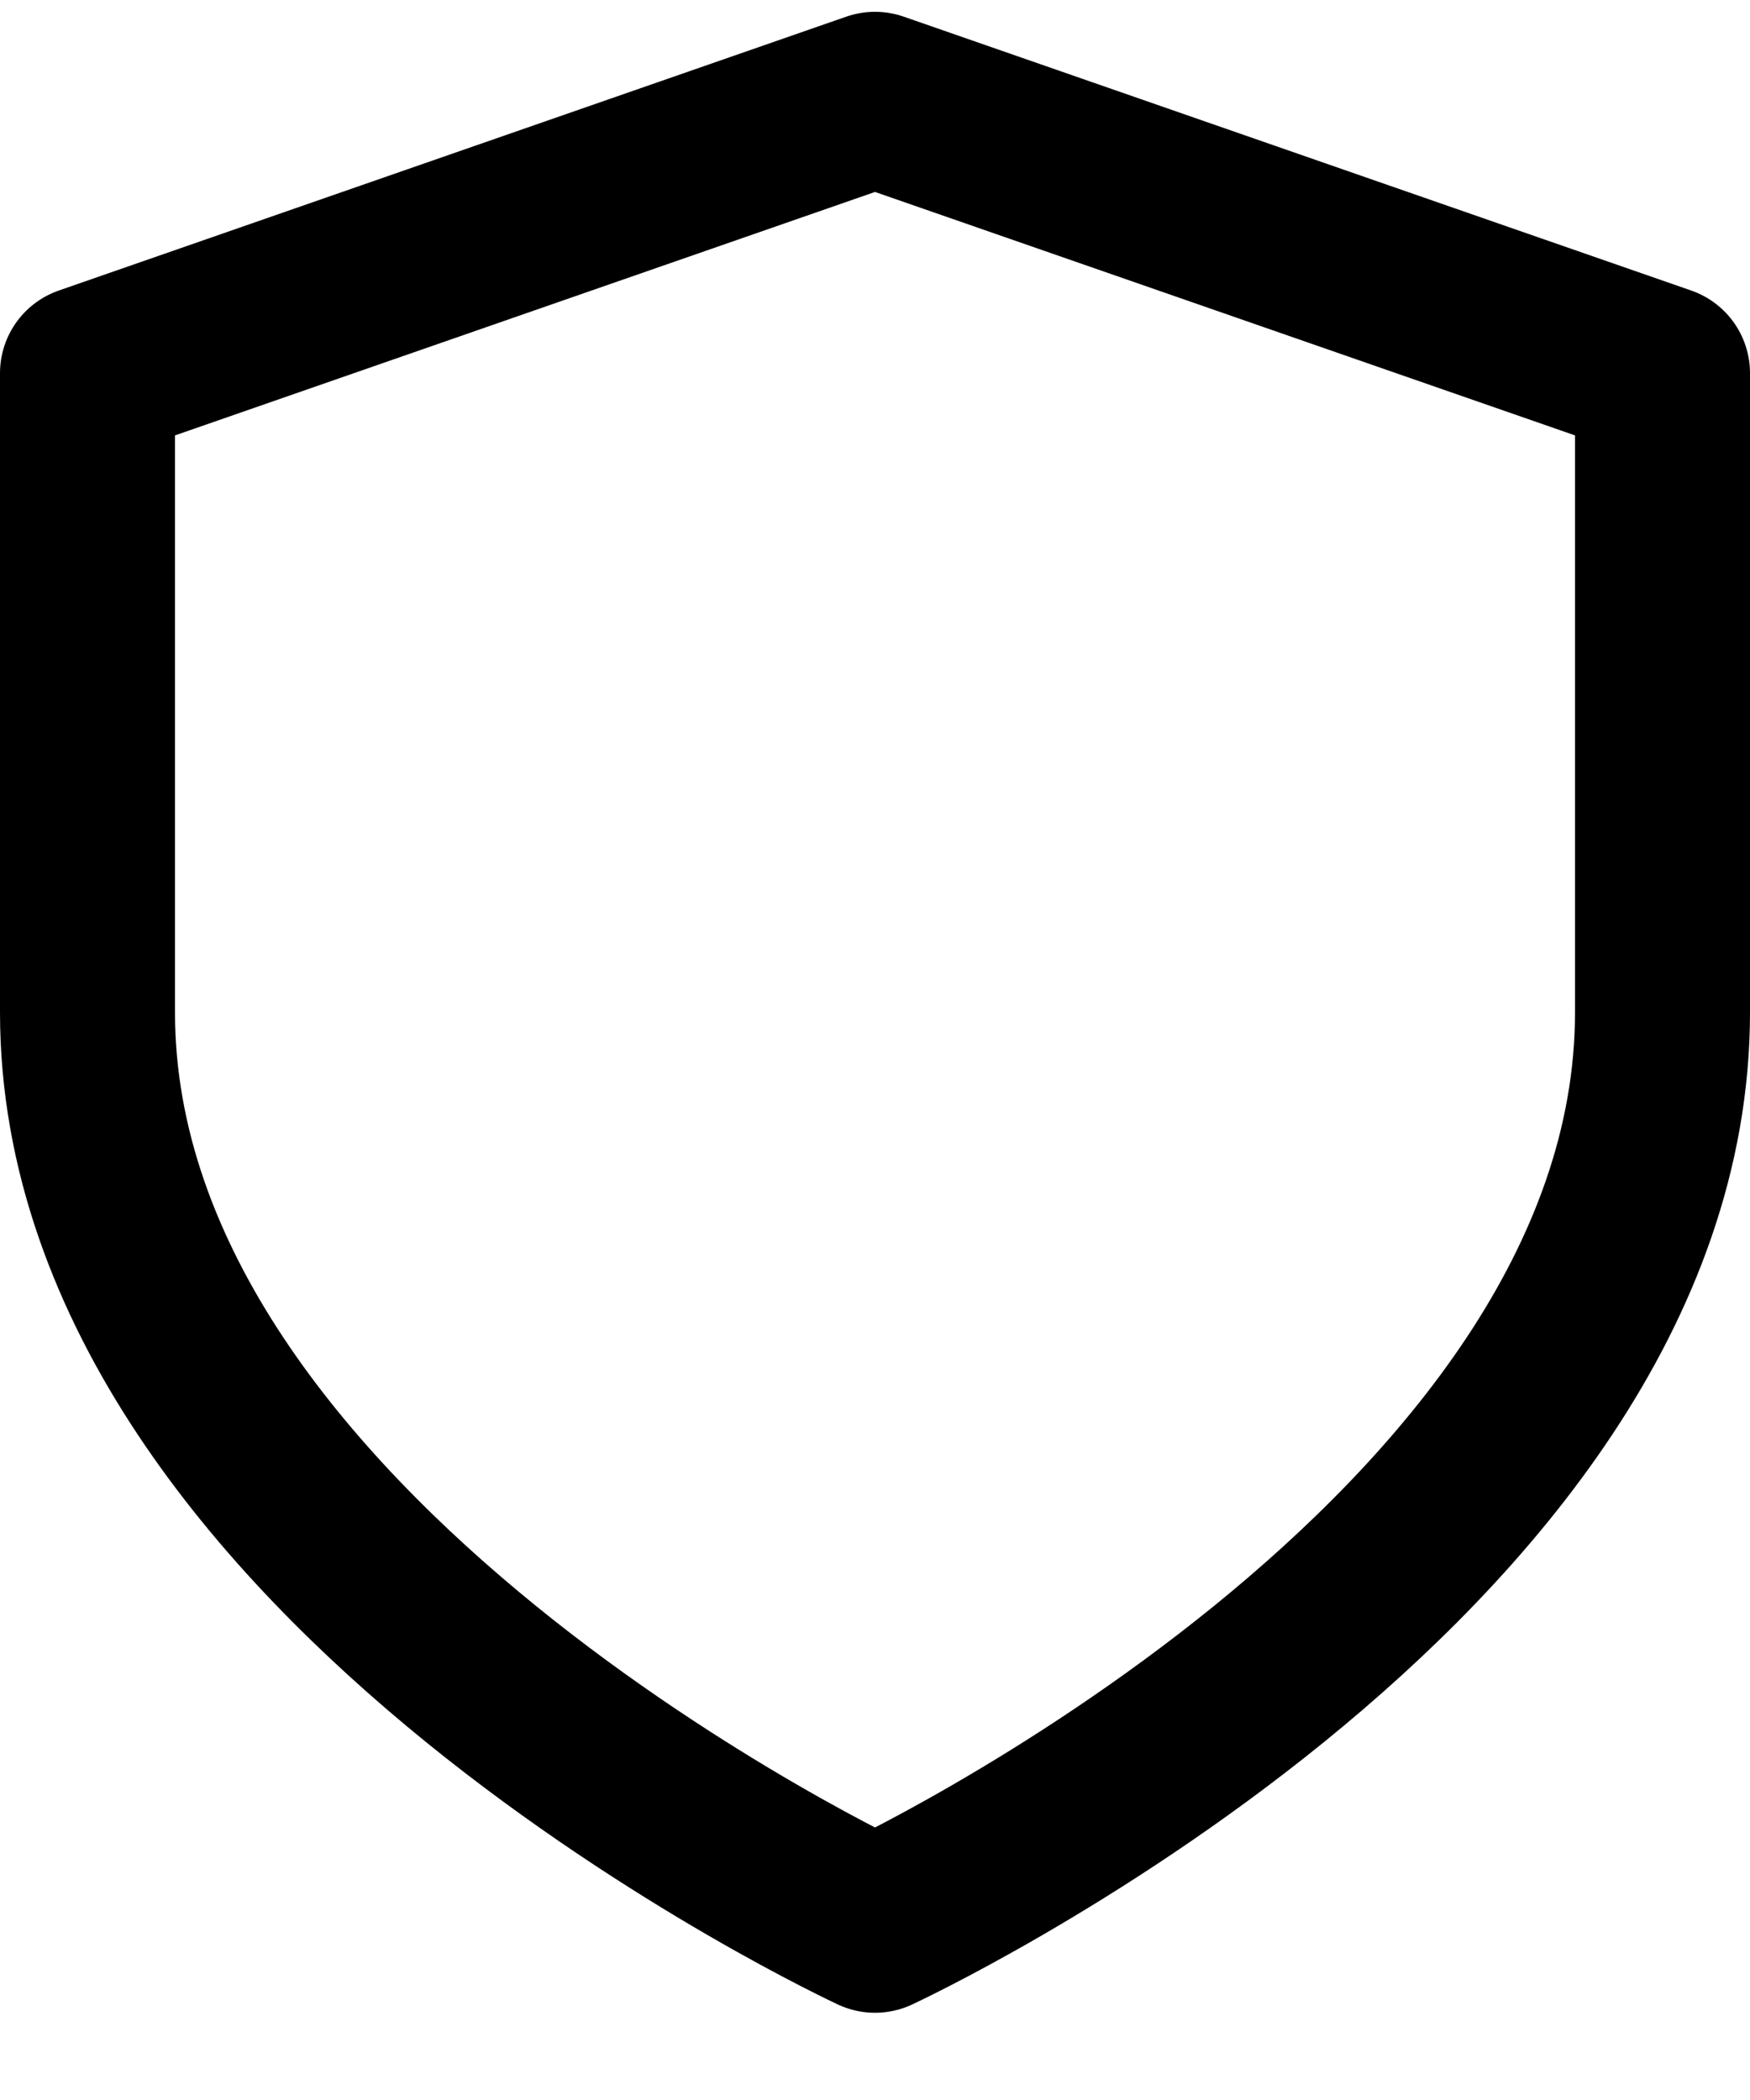 <svg width="20" height="24" viewBox="0 0 20 24" fill="none" xmlns="http://www.w3.org/2000/svg">
    <path d="M10 22.003C10 22.003 19 17.83 19 11.569V4.265L10 1.135L1 4.265V11.569C1 17.83 10 22.003 10 22.003Z"
          stroke="black" stroke-width="2" stroke-linecap="round" stroke-linejoin="round"/>
</svg>
